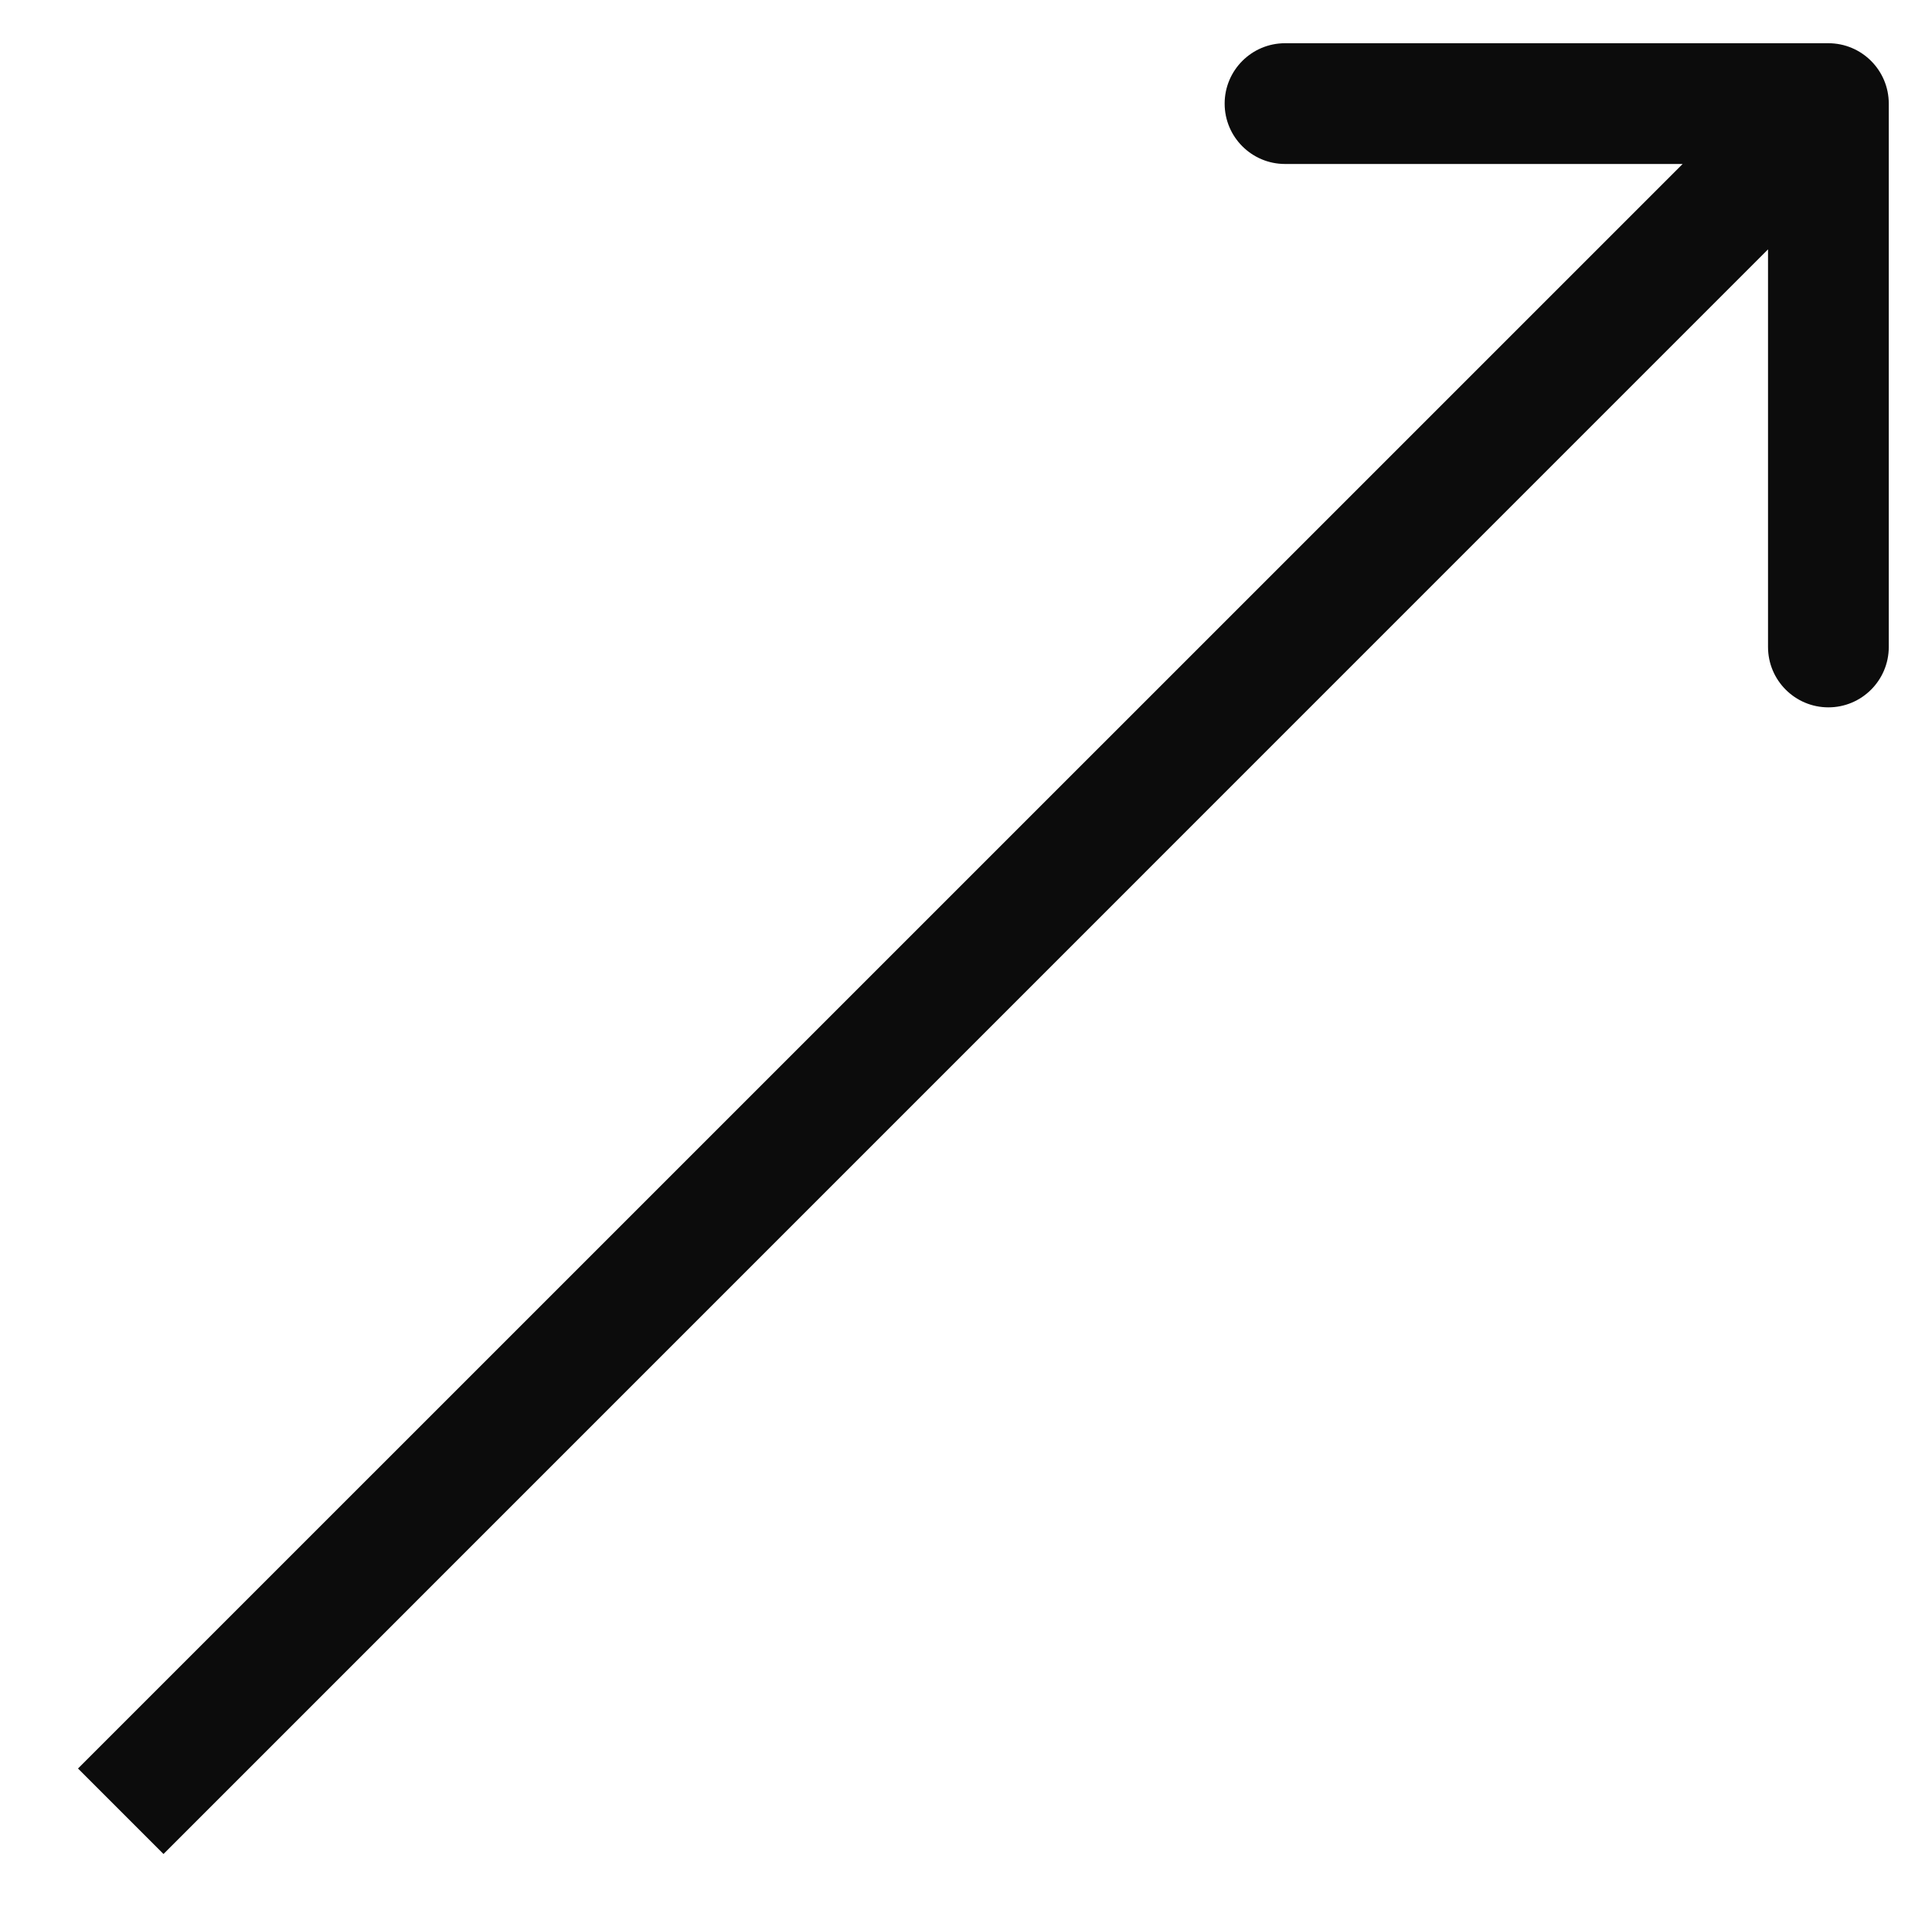 <?xml version="1.0" encoding="UTF-8"?> <svg xmlns="http://www.w3.org/2000/svg" width="16" height="16" viewBox="0 0 16 16" fill="none"><path d="M15.642 0.858C15.642 0.582 15.418 0.358 15.142 0.358L10.642 0.358C10.366 0.358 10.142 0.582 10.142 0.858C10.142 1.134 10.366 1.358 10.642 1.358L14.642 1.358L14.642 5.358C14.642 5.634 14.866 5.858 15.142 5.858C15.418 5.858 15.642 5.634 15.642 5.358L15.642 0.858ZM1.354 15.354L15.496 1.211L14.789 0.504L0.646 14.646L1.354 15.354Z" fill="#0C0C0C"></path></svg> 
